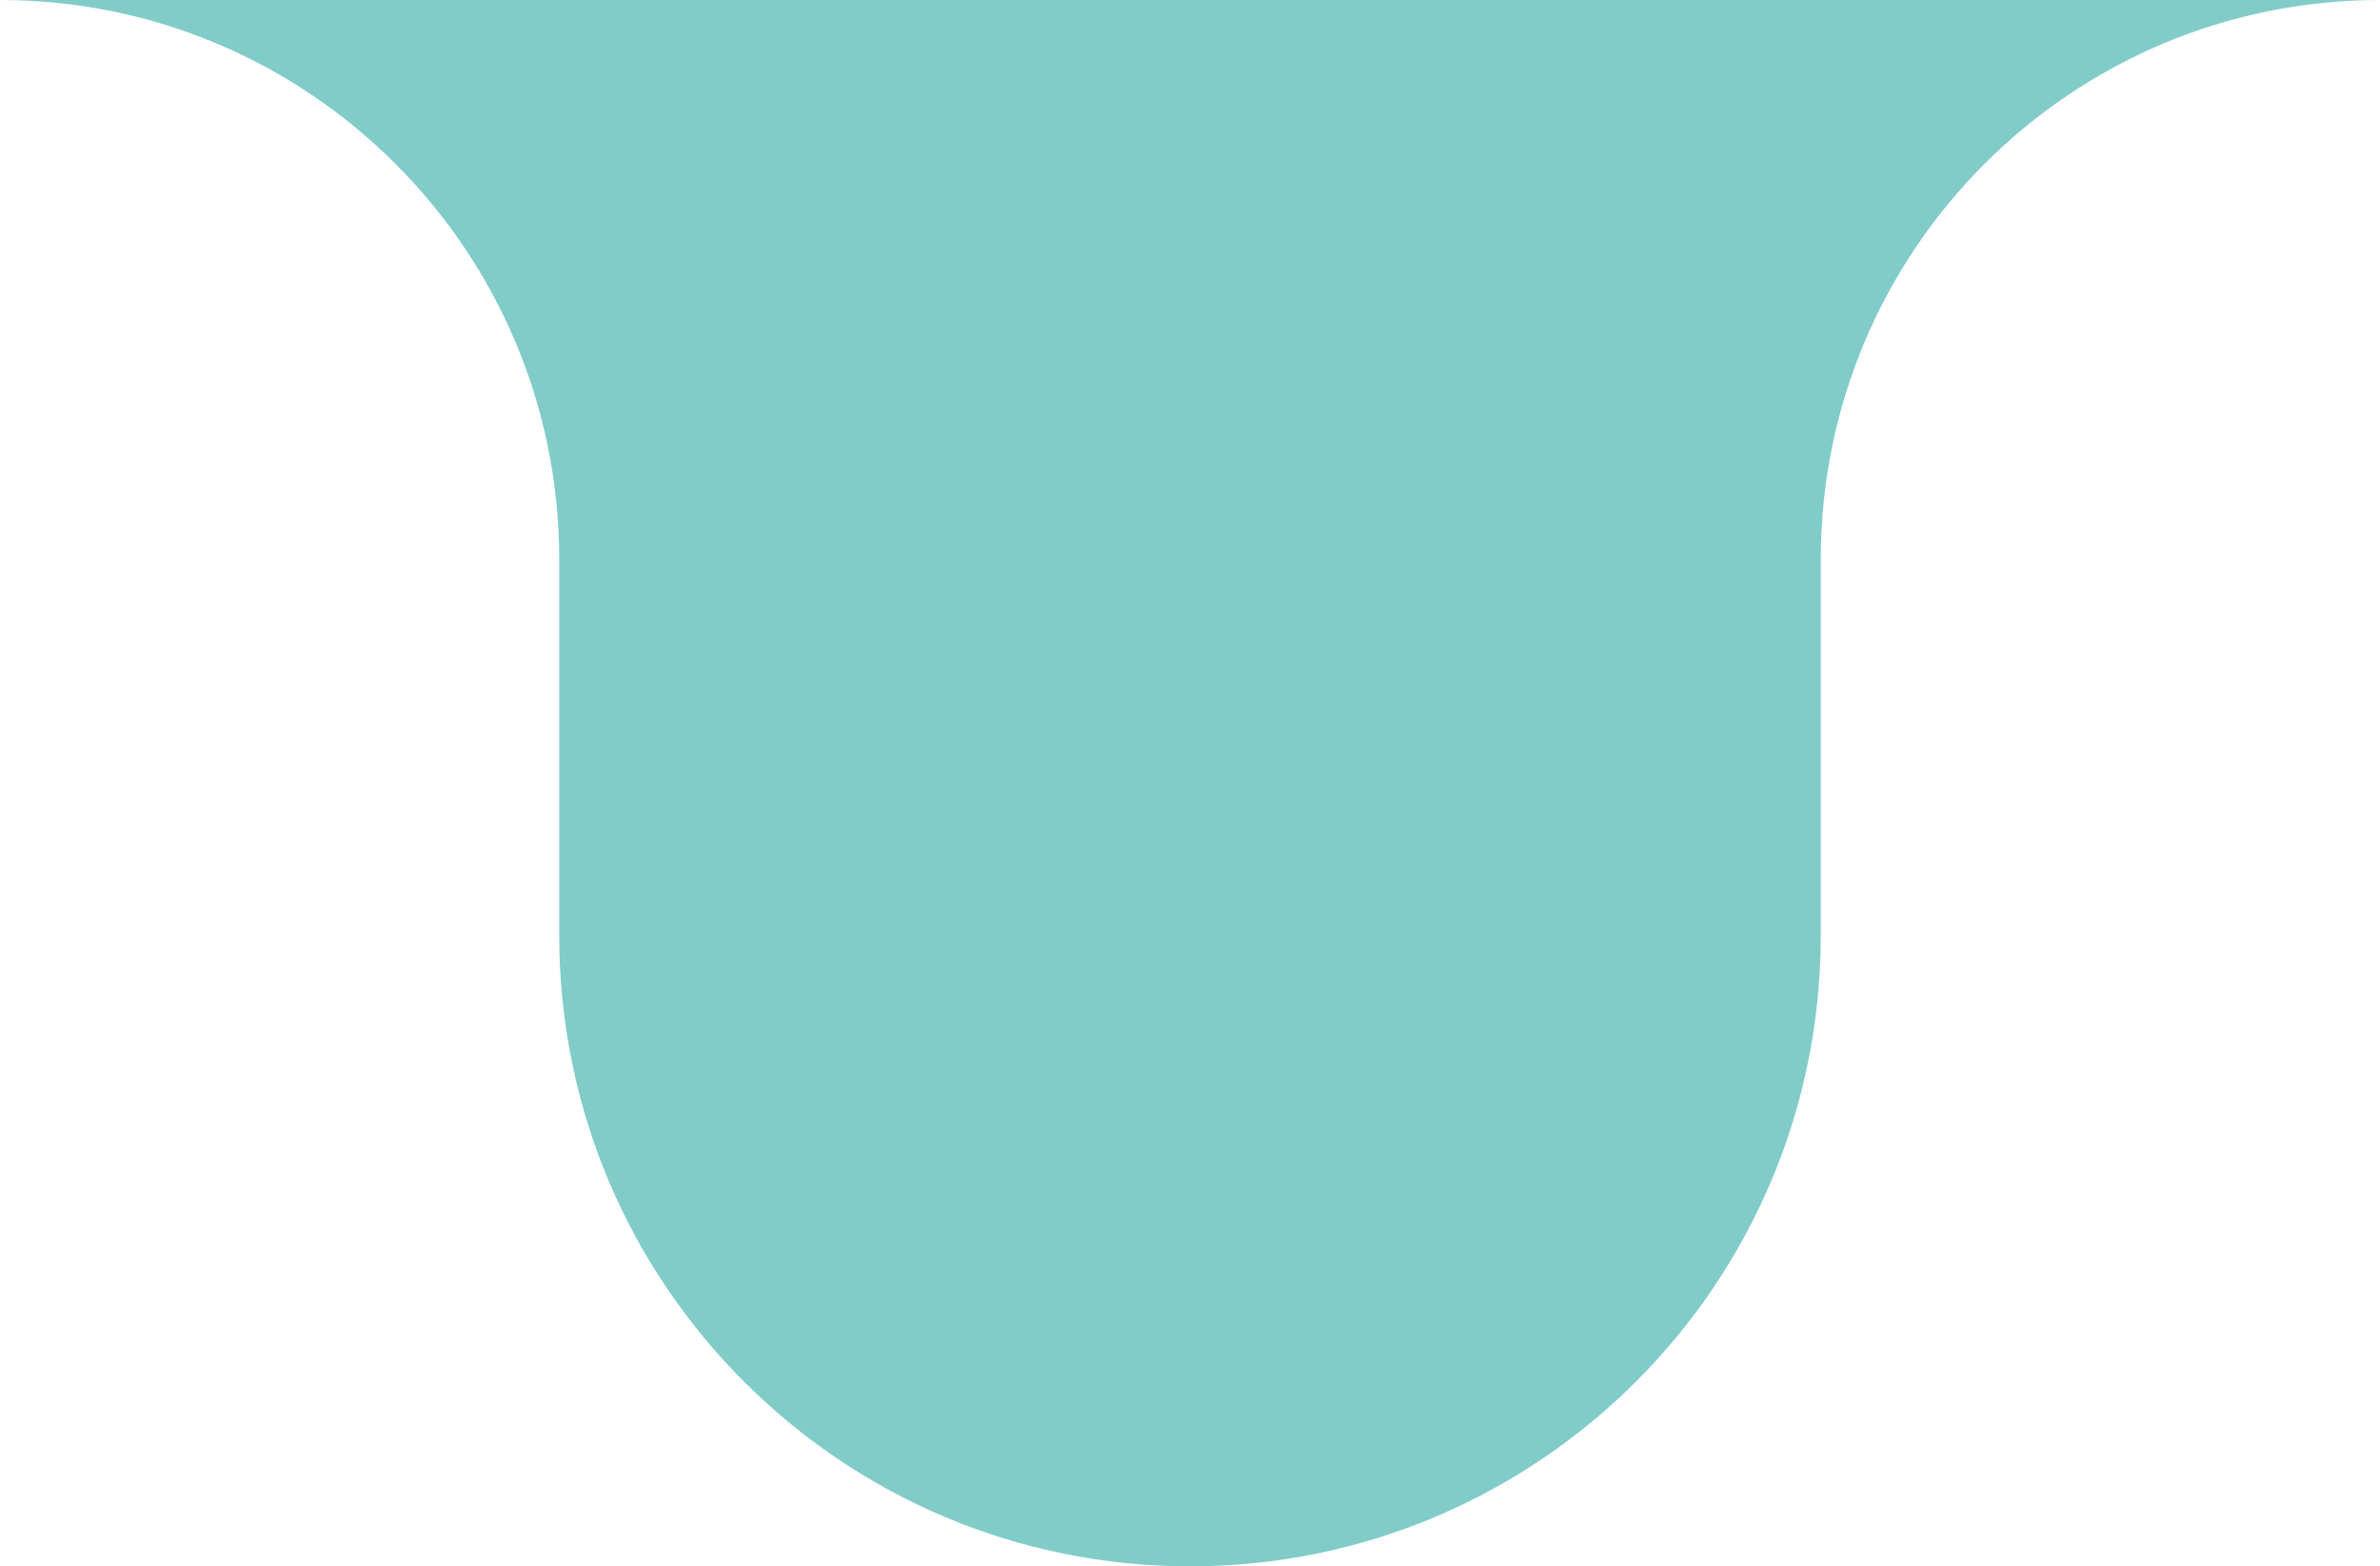 <svg xmlns="http://www.w3.org/2000/svg" xmlns:xlink="http://www.w3.org/1999/xlink" x="0px" y="0px" width="92.003px" height="60.551px" viewBox="0 0 92.003 60.551" xml:space="preserve"><g id="&#x5716;&#x5C64;_1">	<path fill="#81CCC9" d="M0,0c11.939,0,21.618,9.679,21.618,21.625v7.974v6.569c0,13.468,10.916,24.383,24.384,24.383   c13.463,0,24.383-10.915,24.383-24.383v-6.569v-7.974C70.385,9.679,80.063,0,92.003,0"></path></g><g id="&#x5716;&#x5C64;_2"></g></svg>